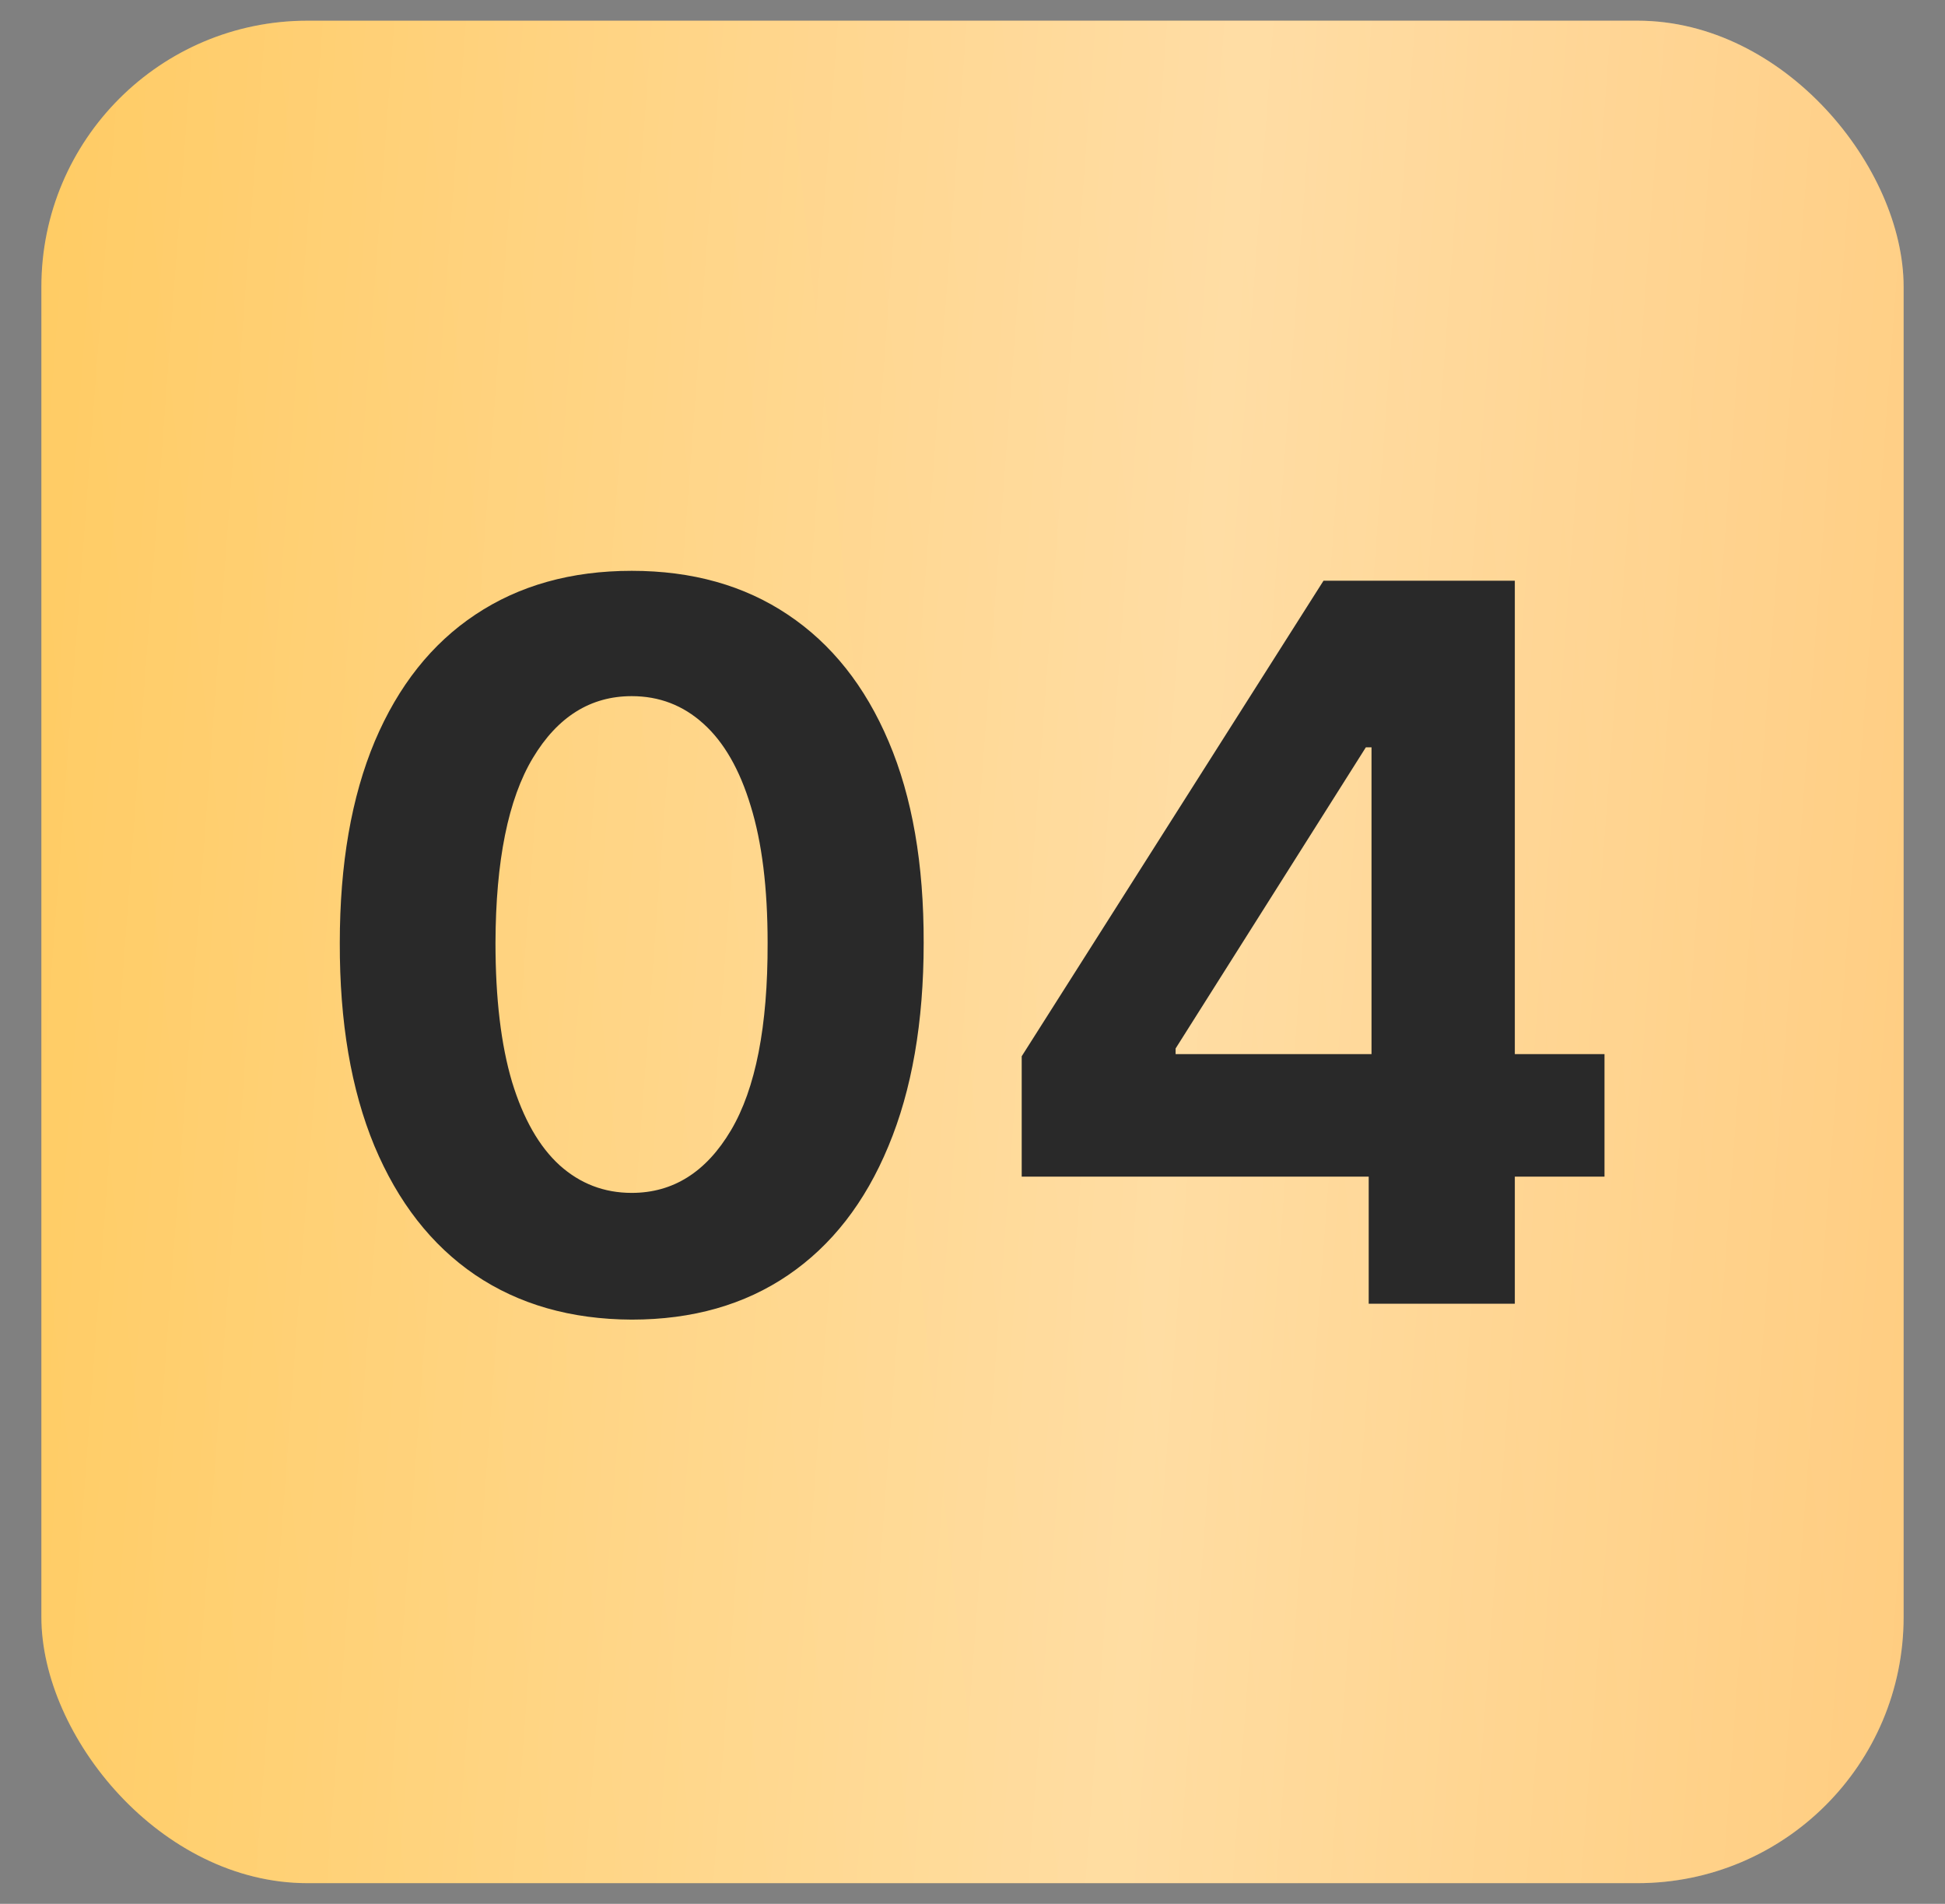 <?xml version="1.0" encoding="UTF-8"?> <svg xmlns="http://www.w3.org/2000/svg" width="47" height="46" viewBox="0 0 47 46" fill="none"><rect x="0" y="0" width="47" height="46" fill="#808080" stroke="none"/><rect x="1" y="0.5" width="45" height="45" rx="6.429" fill="url(#paint0_linear_200_621)"></rect><rect x="1" y="0.5" width="45" height="45" rx="6.429" fill="url(#paint1_linear_200_621)" fill-opacity="0.39"></rect><path d="M15.265 31.884C13.798 31.878 12.536 31.517 11.478 30.801C10.426 30.084 9.616 29.046 9.047 27.687C8.484 26.328 8.206 24.693 8.211 22.782C8.211 20.878 8.493 19.254 9.056 17.912C9.624 16.57 10.435 15.549 11.487 14.85C12.544 14.145 13.804 13.792 15.265 13.792C16.727 13.792 17.984 14.145 19.036 14.85C20.093 15.555 20.907 16.578 21.475 17.92C22.044 19.257 22.325 20.878 22.32 22.782C22.32 24.699 22.035 26.337 21.467 27.696C20.904 29.055 20.096 30.093 19.044 30.809C17.992 31.526 16.733 31.884 15.265 31.884ZM15.265 28.822C16.266 28.822 17.065 28.318 17.662 27.312C18.259 26.305 18.555 24.796 18.549 22.782C18.549 21.457 18.413 20.354 18.14 19.473C17.873 18.591 17.492 17.929 16.997 17.485C16.508 17.042 15.931 16.82 15.265 16.82C14.27 16.82 13.474 17.318 12.877 18.313C12.28 19.308 11.979 20.798 11.973 22.782C11.973 24.125 12.107 25.245 12.374 26.143C12.647 27.036 13.031 27.707 13.525 28.156C14.02 28.6 14.6 28.822 15.265 28.822ZM24.689 28.429V25.521L31.982 14.031H34.49V18.057H33.005L28.408 25.333V25.469H38.772V28.429H24.689ZM33.074 31.5V27.542L33.142 26.254V14.031H36.605V31.5H33.074Z" fill="#292929"></path><defs><linearGradient id="paint0_linear_200_621" x1="38.816" y1="-18.293" x2="-4.494" y2="-13.598" gradientUnits="userSpaceOnUse"><stop stop-color="#FFC771"></stop><stop offset="1" stop-color="#FFC858"></stop></linearGradient><linearGradient id="paint1_linear_200_621" x1="53.63" y1="37.872" x2="-6.583" y2="33.375" gradientUnits="userSpaceOnUse"><stop stop-color="white" stop-opacity="0"></stop><stop offset="0.432" stop-color="white"></stop><stop offset="1" stop-color="white" stop-opacity="0"></stop></linearGradient></defs></svg> 